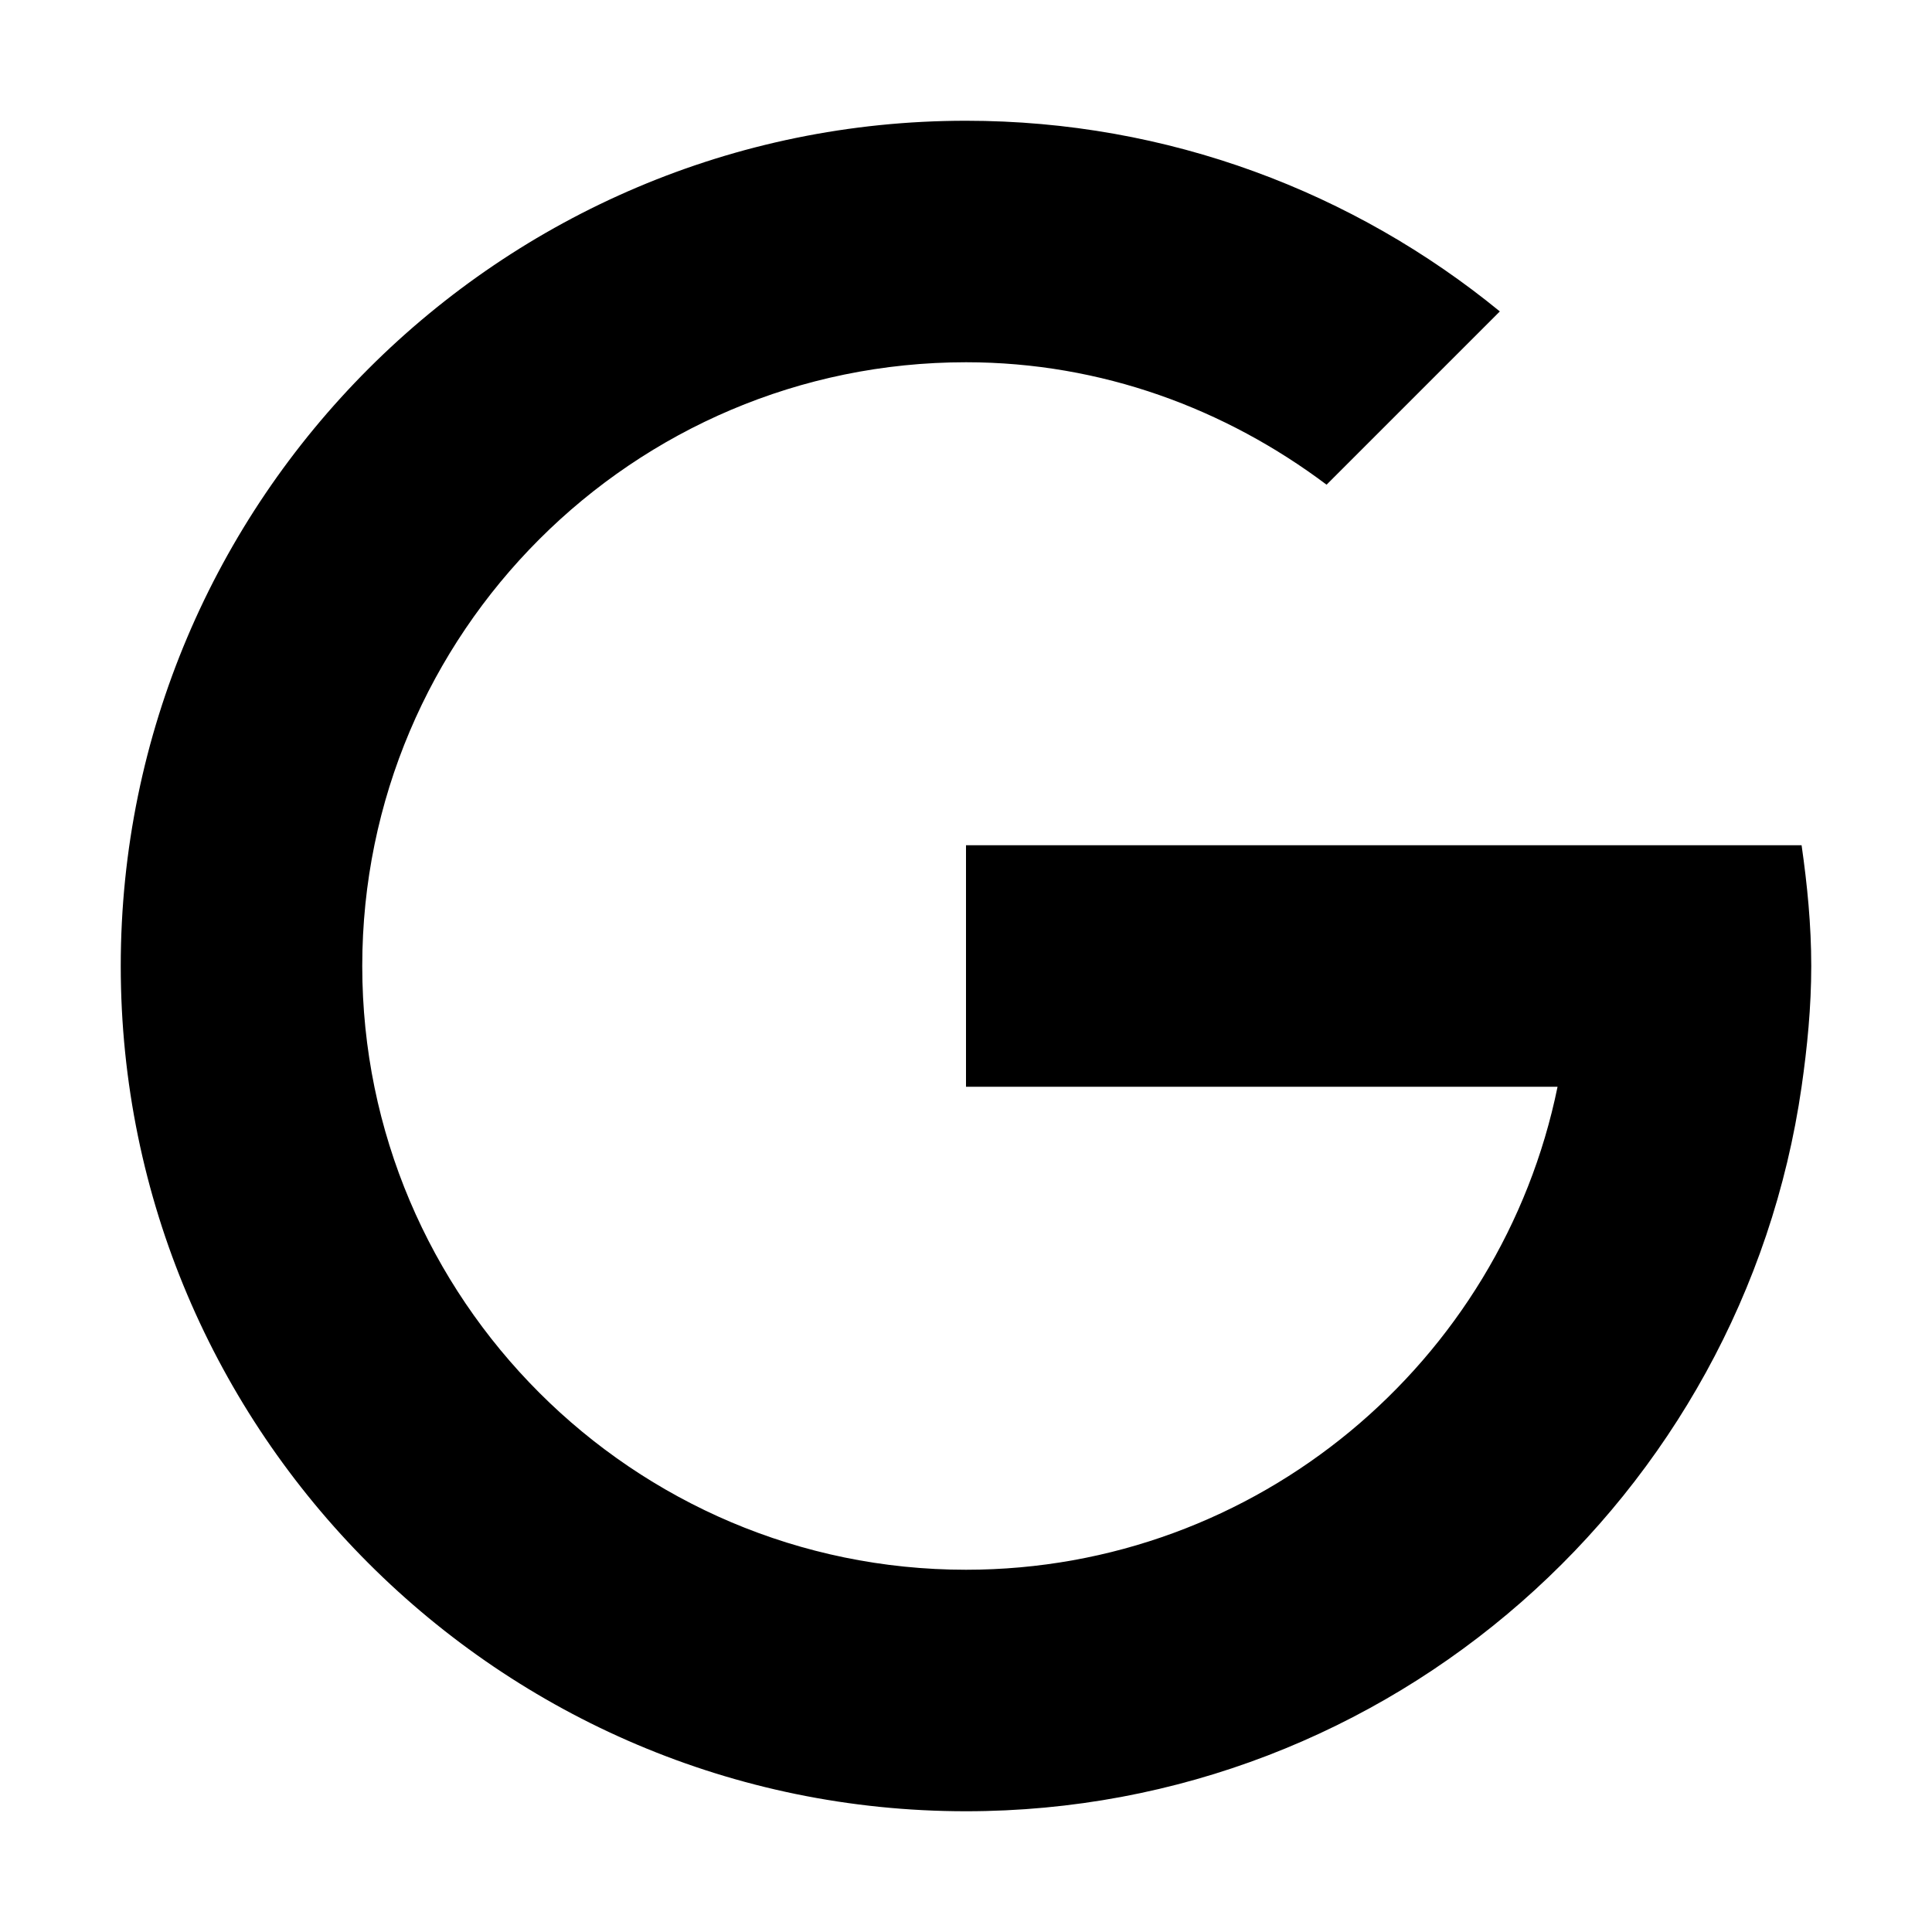<svg xmlns="http://www.w3.org/2000/svg" viewBox="0 0 16 16"><path d="M13.92,6h-6.92v2h4.899c-0.465,2.279 -2.485,4 -4.899,4c-2.757,0 -5,-2.243 -5,-5c0,-2.757 2.243,-5 5,-5c1.123,0 2.15,0.386 2.986,1.014l1.435,-1.435c-1.206,-0.986 -2.745,-1.579 -4.421,-1.579c-3.86,0 -7,3.141 -7,7c0,3.859 3.14,7 7,7c3.519,0 6.432,-2.614 6.92,-6c0.047,-0.328 0.08,-0.66 0.08,-1c0,-0.34 -0.033,-0.672 -0.08,-1Z" transform="translate(1 1)"/></svg>